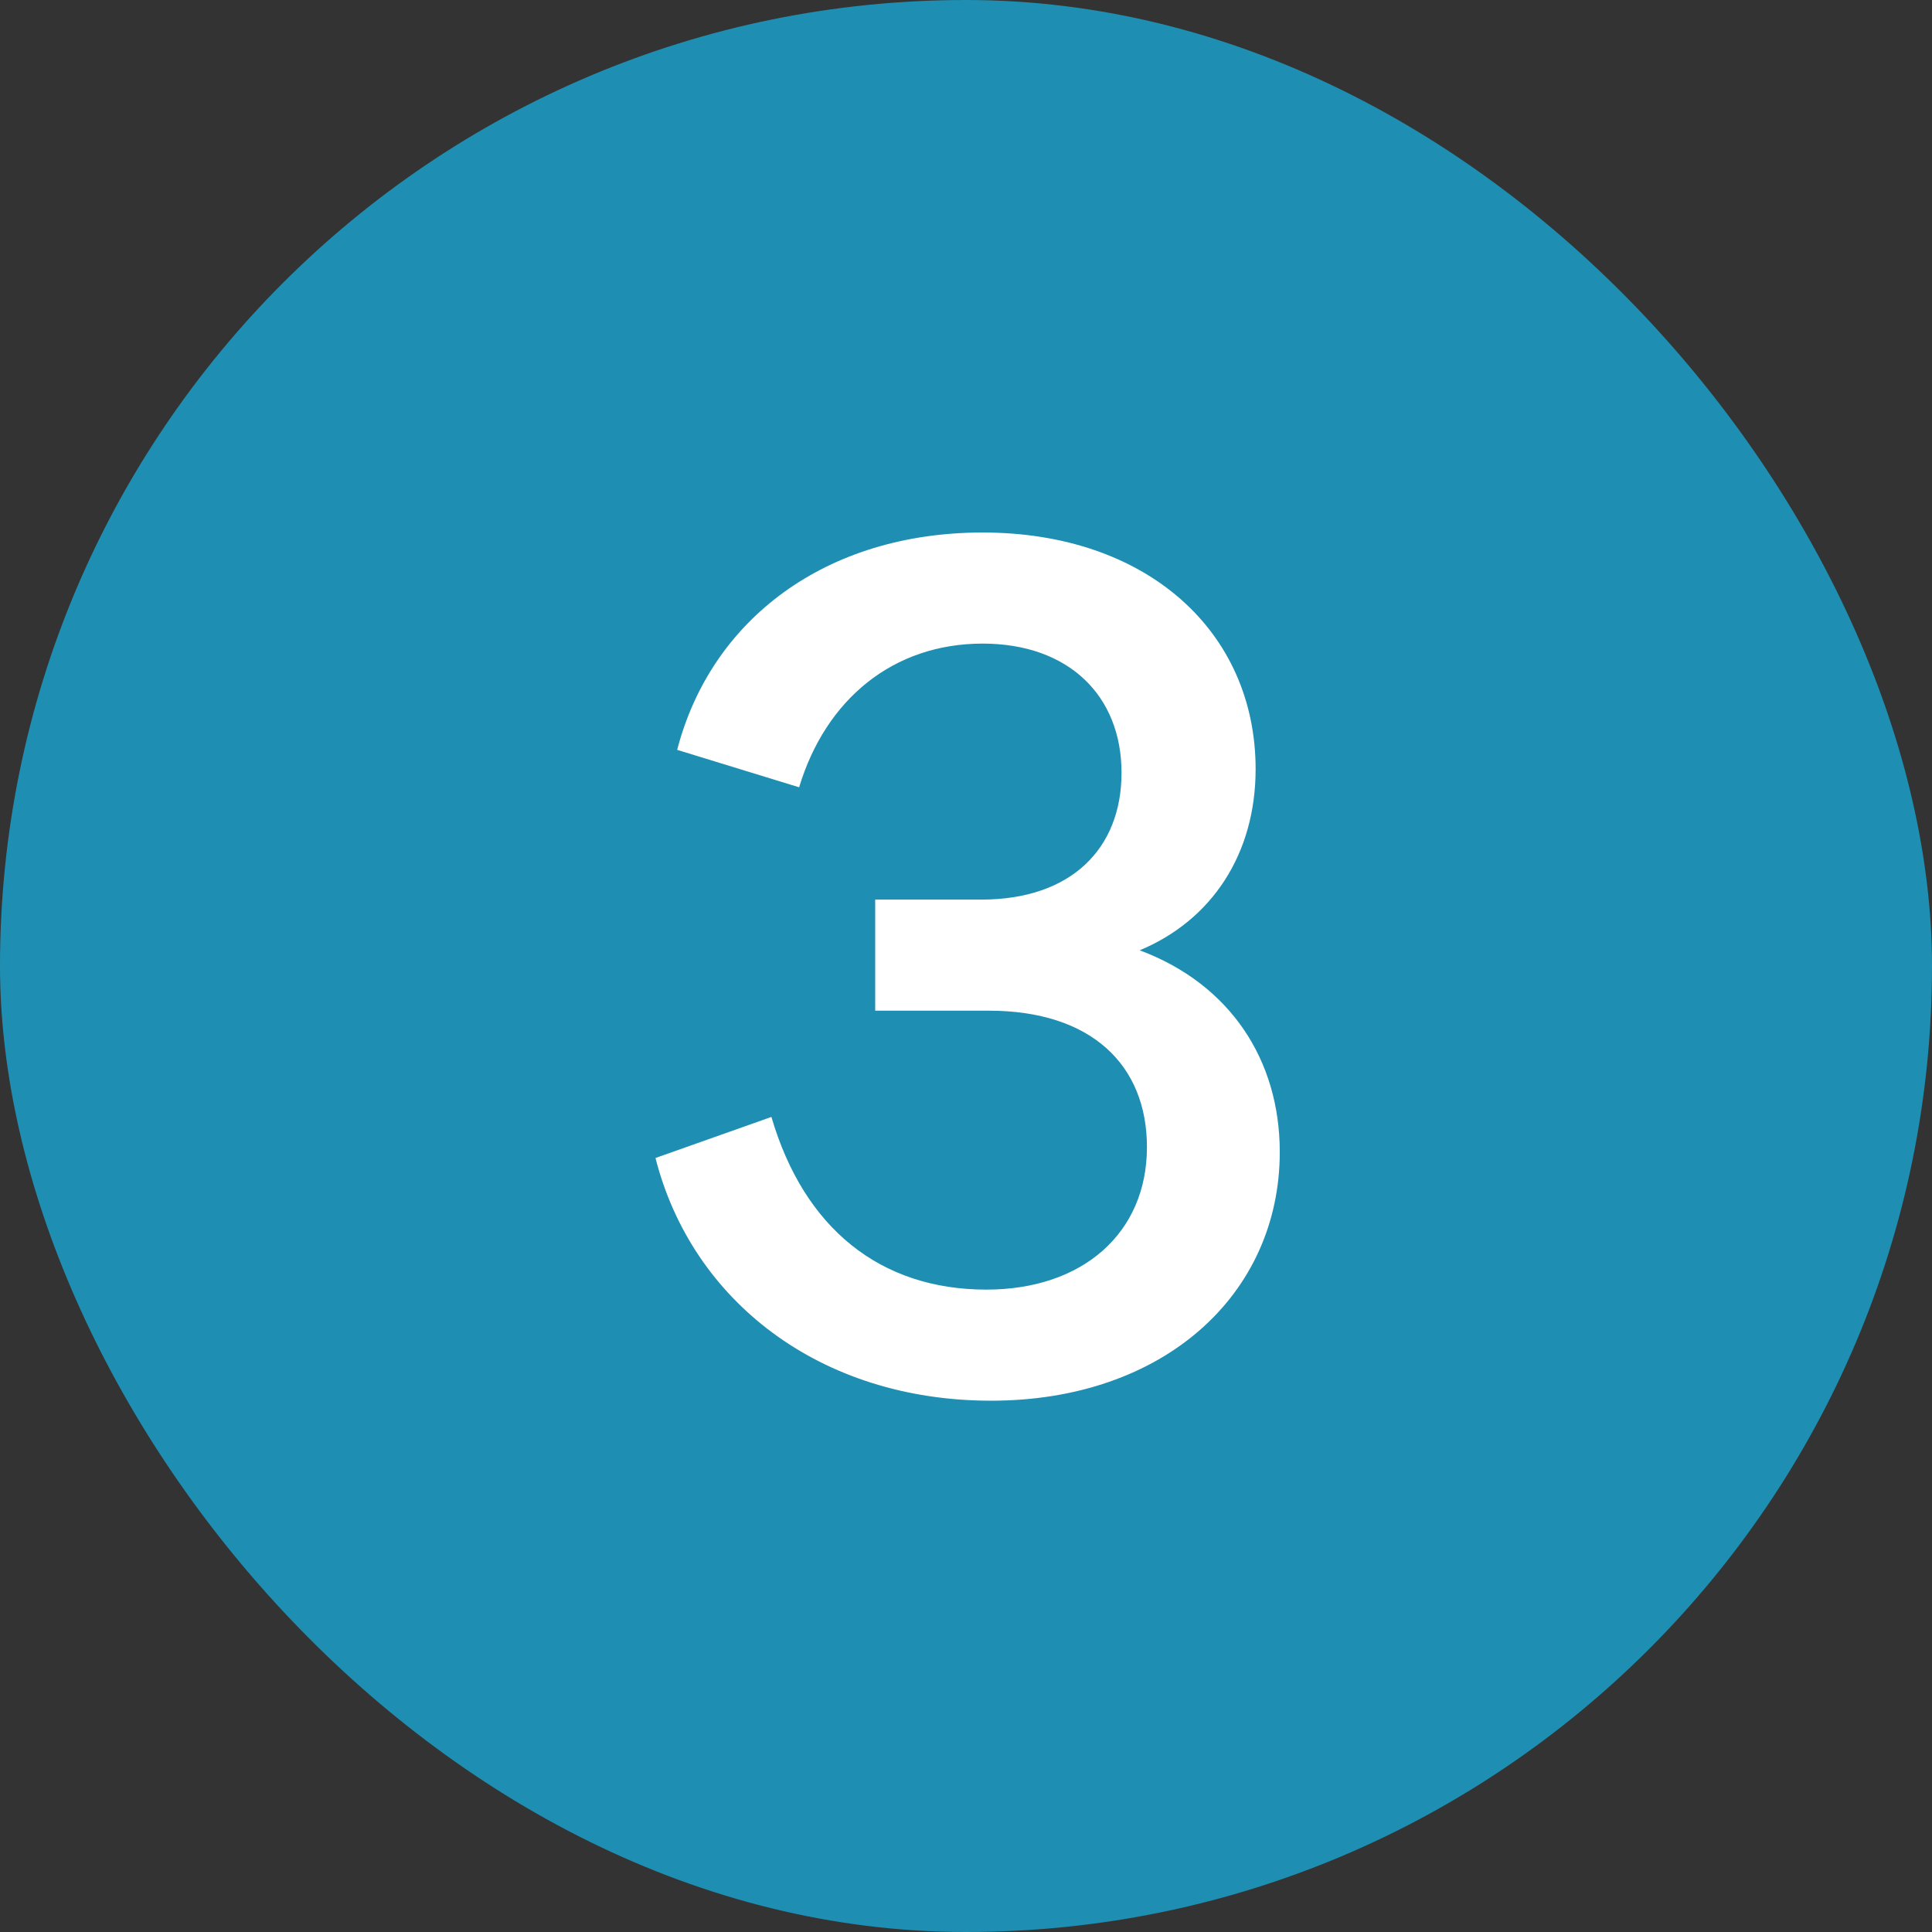 <svg width="32" height="32" viewBox="0 0 32 32" fill="none" xmlns="http://www.w3.org/2000/svg">
<rect x="0" y="0" width="32" height="32" fill="#333333" stroke="none"/>
<rect width="32" height="32" rx="16" fill="#1E8FB2"/>
<path d="M14.496 14.9H16.256C17.736 14.9 18.576 14.06 18.576 12.8C18.576 11.52 17.697 10.66 16.276 10.66C14.796 10.66 13.677 11.58 13.236 13.04L11.216 12.42C11.777 10.26 13.677 8.82 16.276 8.82C18.997 8.82 20.797 10.46 20.797 12.74C20.797 14.14 20.076 15.24 18.877 15.74C20.377 16.3 21.197 17.56 21.197 19.08C21.197 21.44 19.276 23.2 16.416 23.2C13.576 23.2 11.457 21.54 10.857 19.18L12.777 18.5C13.316 20.34 14.576 21.36 16.337 21.36C17.936 21.36 18.997 20.42 18.997 19C18.997 17.64 18.076 16.74 16.377 16.74H14.496V14.9Z" fill="white"/>
</svg>
